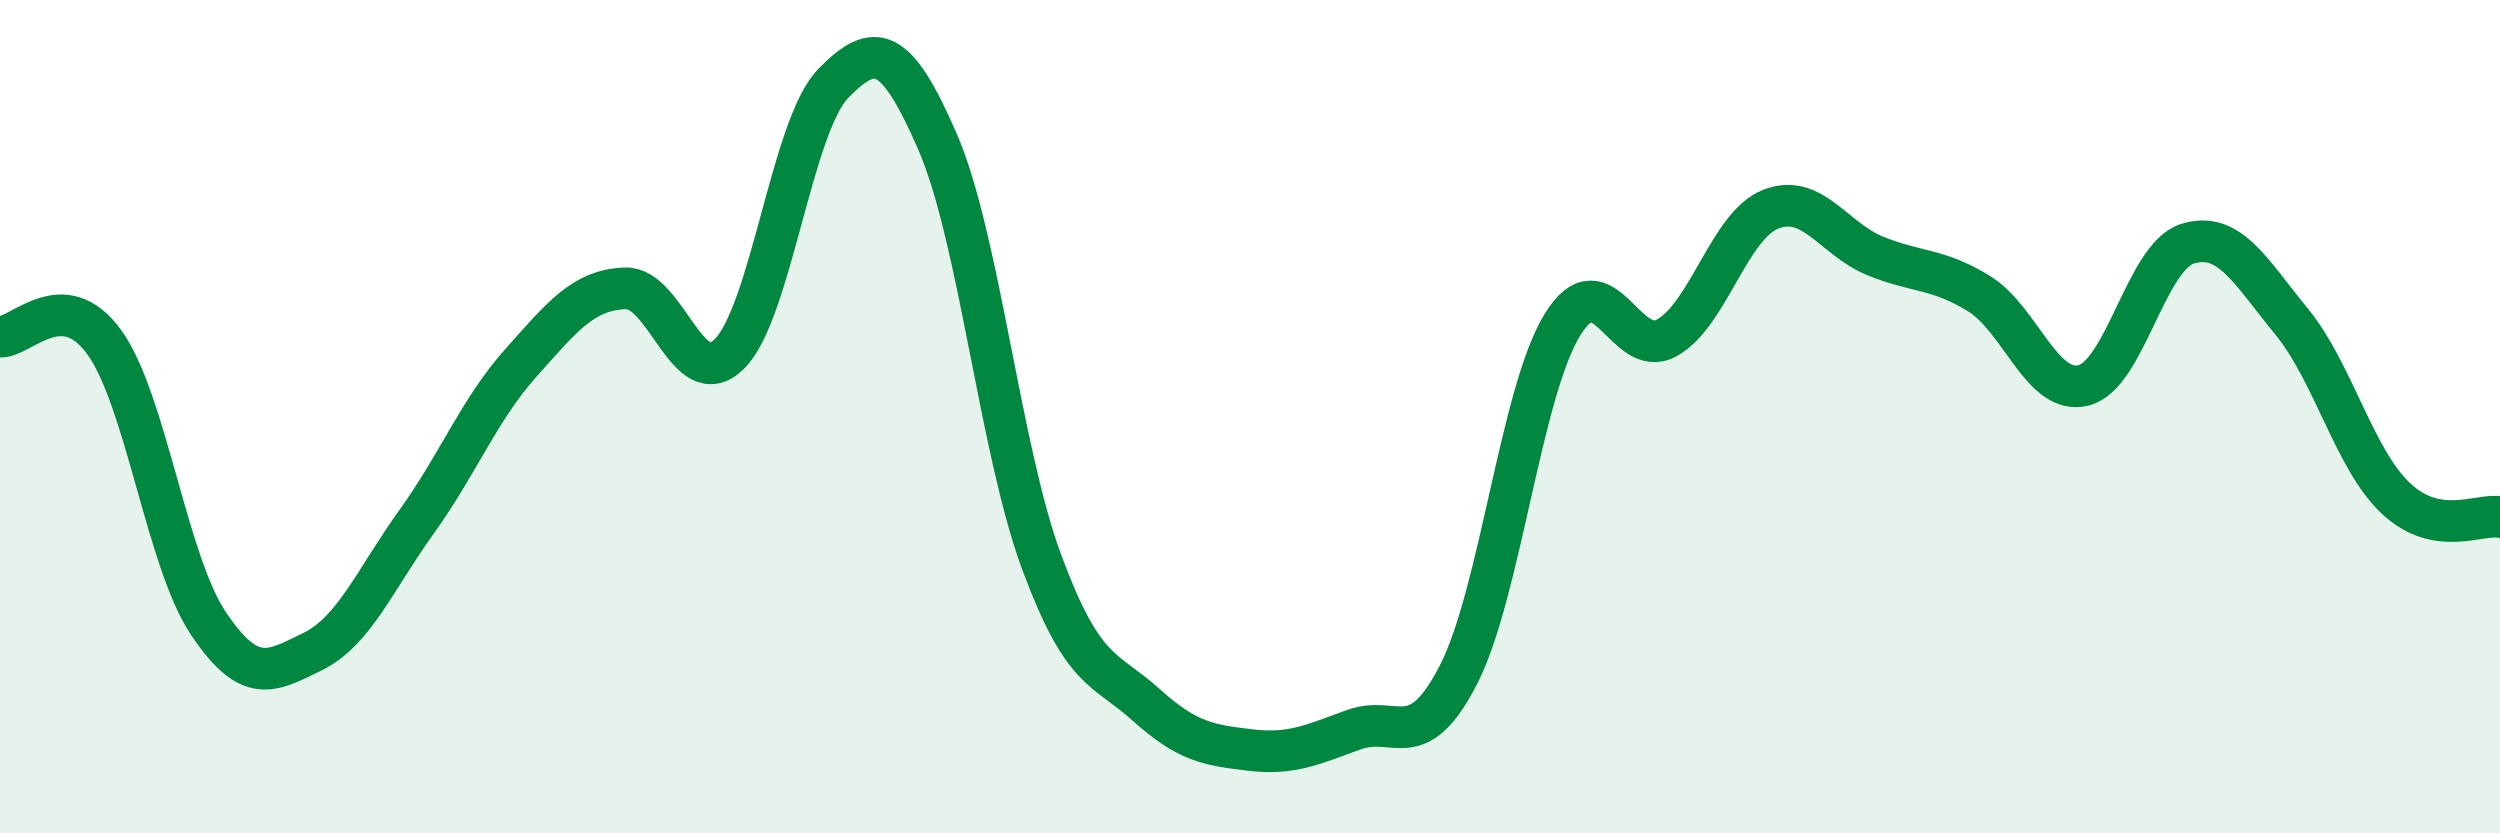 
    <svg width="60" height="20" viewBox="0 0 60 20" xmlns="http://www.w3.org/2000/svg">
      <path
        d="M 0,8.08 C 0.5,8.11 1.5,6.83 2.5,8.21 C 3.5,9.59 4,13.47 5,14.96 C 6,16.45 6.5,16.13 7.5,15.64 C 8.5,15.15 9,13.91 10,12.52 C 11,11.13 11.5,9.83 12.5,8.71 C 13.5,7.59 14,6.96 15,6.92 C 16,6.88 16.5,9.48 17.5,8.5 C 18.5,7.52 19,3.02 20,2 C 21,0.98 21.5,1.1 22.5,3.4 C 23.5,5.7 24,10.79 25,13.49 C 26,16.19 26.5,16.01 27.5,16.91 C 28.5,17.81 29,17.88 30,18 C 31,18.12 31.5,17.87 32.5,17.51 C 33.5,17.15 34,18.14 35,16.2 C 36,14.26 36.5,9.41 37.5,7.79 C 38.5,6.17 39,8.66 40,8.11 C 41,7.56 41.5,5.41 42.5,5.02 C 43.5,4.63 44,5.73 45,6.14 C 46,6.55 46.5,6.43 47.5,7.05 C 48.5,7.67 49,9.49 50,9.25 C 51,9.01 51.5,6.16 52.5,5.85 C 53.5,5.54 54,6.5 55,7.72 C 56,8.94 56.5,11.02 57.5,11.96 C 58.5,12.9 59.5,12.32 60,12.41L60 20L0 20Z"
        fill="#008740"
        opacity="0.1"
        stroke-linecap="round"
        stroke-linejoin="round"
      />
      <path
        d="M 0,8.08 C 0.5,8.11 1.5,6.83 2.5,8.21 C 3.5,9.59 4,13.47 5,14.96 C 6,16.45 6.5,16.13 7.5,15.64 C 8.5,15.15 9,13.91 10,12.52 C 11,11.13 11.5,9.83 12.5,8.71 C 13.5,7.59 14,6.96 15,6.92 C 16,6.88 16.5,9.48 17.5,8.5 C 18.5,7.52 19,3.02 20,2 C 21,0.98 21.5,1.1 22.5,3.4 C 23.5,5.7 24,10.79 25,13.49 C 26,16.19 26.5,16.01 27.5,16.91 C 28.5,17.81 29,17.88 30,18 C 31,18.12 31.5,17.87 32.5,17.51 C 33.5,17.15 34,18.14 35,16.2 C 36,14.26 36.5,9.41 37.5,7.79 C 38.5,6.17 39,8.66 40,8.11 C 41,7.56 41.5,5.41 42.5,5.02 C 43.5,4.63 44,5.73 45,6.14 C 46,6.55 46.5,6.43 47.5,7.05 C 48.5,7.67 49,9.49 50,9.25 C 51,9.01 51.5,6.16 52.5,5.85 C 53.5,5.54 54,6.5 55,7.72 C 56,8.94 56.5,11.02 57.5,11.96 C 58.5,12.9 59.5,12.32 60,12.41"
        stroke="#008740"
        stroke-width="1"
        fill="none"
        stroke-linecap="round"
        stroke-linejoin="round"
      />
    </svg>
  